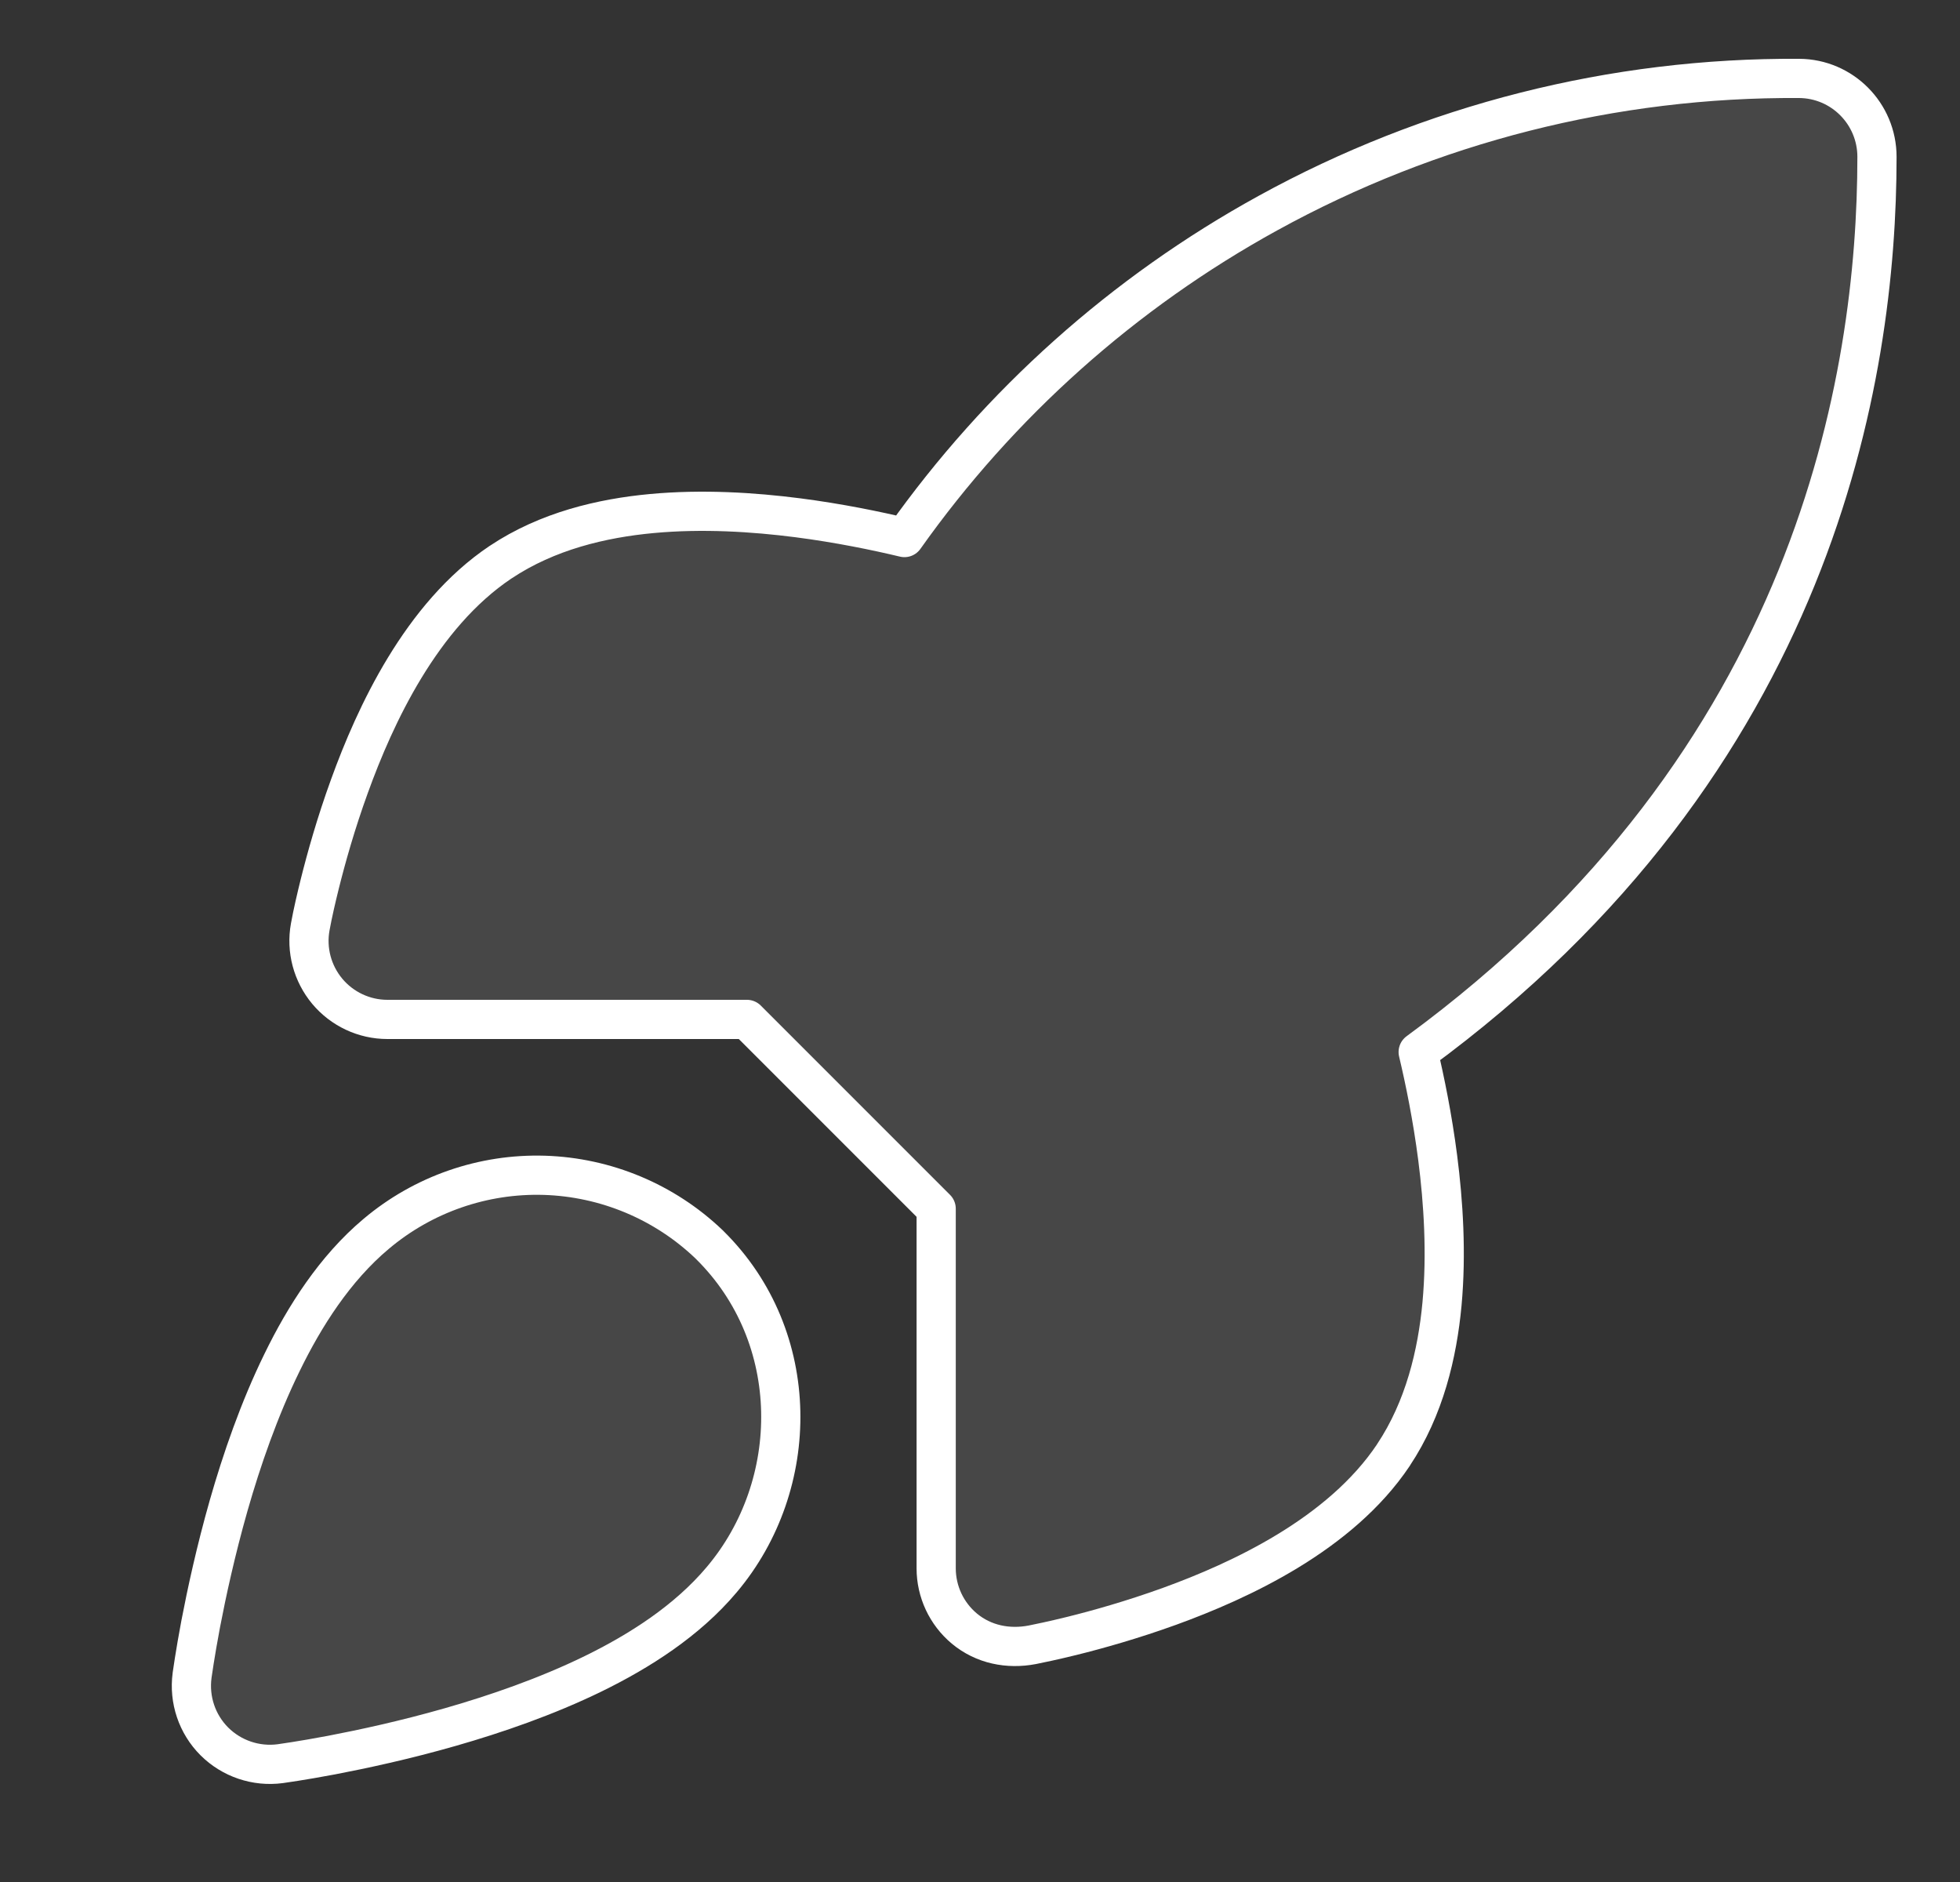 <svg width="25" height="24" viewBox="0 0 25 24" fill="none" xmlns="http://www.w3.org/2000/svg">
<rect x="0" y="0" width="25" height="24" fill="#333333" stroke="none"/>
<path d="M16.172 2.718C18.247 1.576 20.58 0.985 22.948 1C23.497 1.003 23.941 1.45 23.941 2C23.941 4.81 23.153 9.707 18.089 13.416C18.174 13.774 18.271 14.245 18.338 14.765C18.411 15.332 18.452 15.985 18.393 16.628C18.334 17.262 18.17 17.96 17.773 18.555L17.773 18.556C17.094 19.571 15.813 20.159 14.919 20.484C14.438 20.658 13.994 20.782 13.671 20.862C13.427 20.922 13.248 20.959 13.167 20.975C12.859 21.034 12.545 20.972 12.3 20.768C12.073 20.578 11.941 20.297 11.941 20V15.414L9.527 13H4.941C4.645 13 4.364 12.868 4.174 12.641C3.984 12.413 3.904 12.113 3.957 11.821C3.991 11.636 4.034 11.453 4.079 11.271C4.16 10.947 4.283 10.504 4.458 10.023C4.782 9.128 5.37 7.848 6.385 7.169L6.387 7.168C6.982 6.771 7.679 6.608 8.313 6.549C8.956 6.489 9.609 6.53 10.177 6.603C10.702 6.671 11.177 6.769 11.536 6.855C12.747 5.146 14.331 3.73 16.172 2.718Z" fill="white" fill-opacity="0.1"/>
<path fill-rule="evenodd" clip-rule="evenodd" d="M6.945 14.988C6.161 14.964 5.397 15.23 4.798 15.735C4.271 16.177 3.884 16.787 3.598 17.374C3.305 17.972 3.083 18.617 2.917 19.197C2.751 19.78 2.635 20.318 2.56 20.709C2.523 20.905 2.496 21.067 2.478 21.18C2.468 21.242 2.459 21.303 2.45 21.365L2.45 21.367C2.409 21.676 2.514 21.987 2.734 22.207C2.955 22.427 3.266 22.532 3.575 22.491C3.637 22.482 3.699 22.473 3.761 22.463C3.875 22.445 4.036 22.418 4.232 22.381C4.623 22.306 5.161 22.191 5.744 22.024C6.324 21.858 6.969 21.636 7.567 21.344C8.154 21.057 8.763 20.671 9.206 20.144C10.227 18.935 10.242 17.052 9.054 15.878L9.042 15.866C8.475 15.325 7.728 15.013 6.945 14.988Z" fill="white" fill-opacity="0.1"/>
<path d="M16.172 2.718C18.247 1.576 20.58 0.985 22.948 1C23.497 1.003 23.941 1.45 23.941 2C23.941 4.81 23.153 9.707 18.089 13.416C18.174 13.774 18.271 14.245 18.338 14.765C18.411 15.332 18.452 15.985 18.393 16.628C18.334 17.262 18.17 17.96 17.773 18.555L17.773 18.556C17.094 19.571 15.813 20.159 14.919 20.484C14.438 20.658 13.994 20.782 13.671 20.862C13.427 20.922 13.248 20.959 13.167 20.975C12.859 21.034 12.545 20.972 12.3 20.768C12.073 20.578 11.941 20.297 11.941 20V15.414L9.527 13H4.941C4.645 13 4.364 12.868 4.174 12.641C3.984 12.413 3.904 12.113 3.957 11.821C3.991 11.636 4.034 11.453 4.079 11.271C4.16 10.947 4.283 10.504 4.458 10.023C4.782 9.128 5.37 7.848 6.385 7.169L6.387 7.168C6.982 6.771 7.679 6.608 8.313 6.549C8.956 6.489 9.609 6.53 10.177 6.603C10.702 6.671 11.177 6.769 11.536 6.855C12.747 5.146 14.331 3.73 16.172 2.718Z" stroke="white" stroke-width="0.5" stroke-linecap="round" stroke-linejoin="round"/>
<path fill-rule="evenodd" clip-rule="evenodd" d="M6.945 14.988C6.161 14.964 5.397 15.23 4.798 15.735C4.271 16.177 3.884 16.787 3.598 17.374C3.305 17.972 3.083 18.617 2.917 19.197C2.751 19.78 2.635 20.318 2.56 20.709C2.523 20.905 2.496 21.067 2.478 21.18C2.468 21.242 2.459 21.303 2.45 21.365L2.45 21.367C2.409 21.676 2.514 21.987 2.734 22.207C2.955 22.427 3.266 22.532 3.575 22.491C3.637 22.482 3.699 22.473 3.761 22.463C3.875 22.445 4.036 22.418 4.232 22.381C4.623 22.306 5.161 22.191 5.744 22.024C6.324 21.858 6.969 21.636 7.567 21.344C8.154 21.057 8.763 20.671 9.206 20.144C10.227 18.935 10.242 17.052 9.054 15.878L9.042 15.866C8.475 15.325 7.728 15.013 6.945 14.988Z" stroke="white" stroke-width="0.5" stroke-linecap="round" stroke-linejoin="round"/>
</svg>
